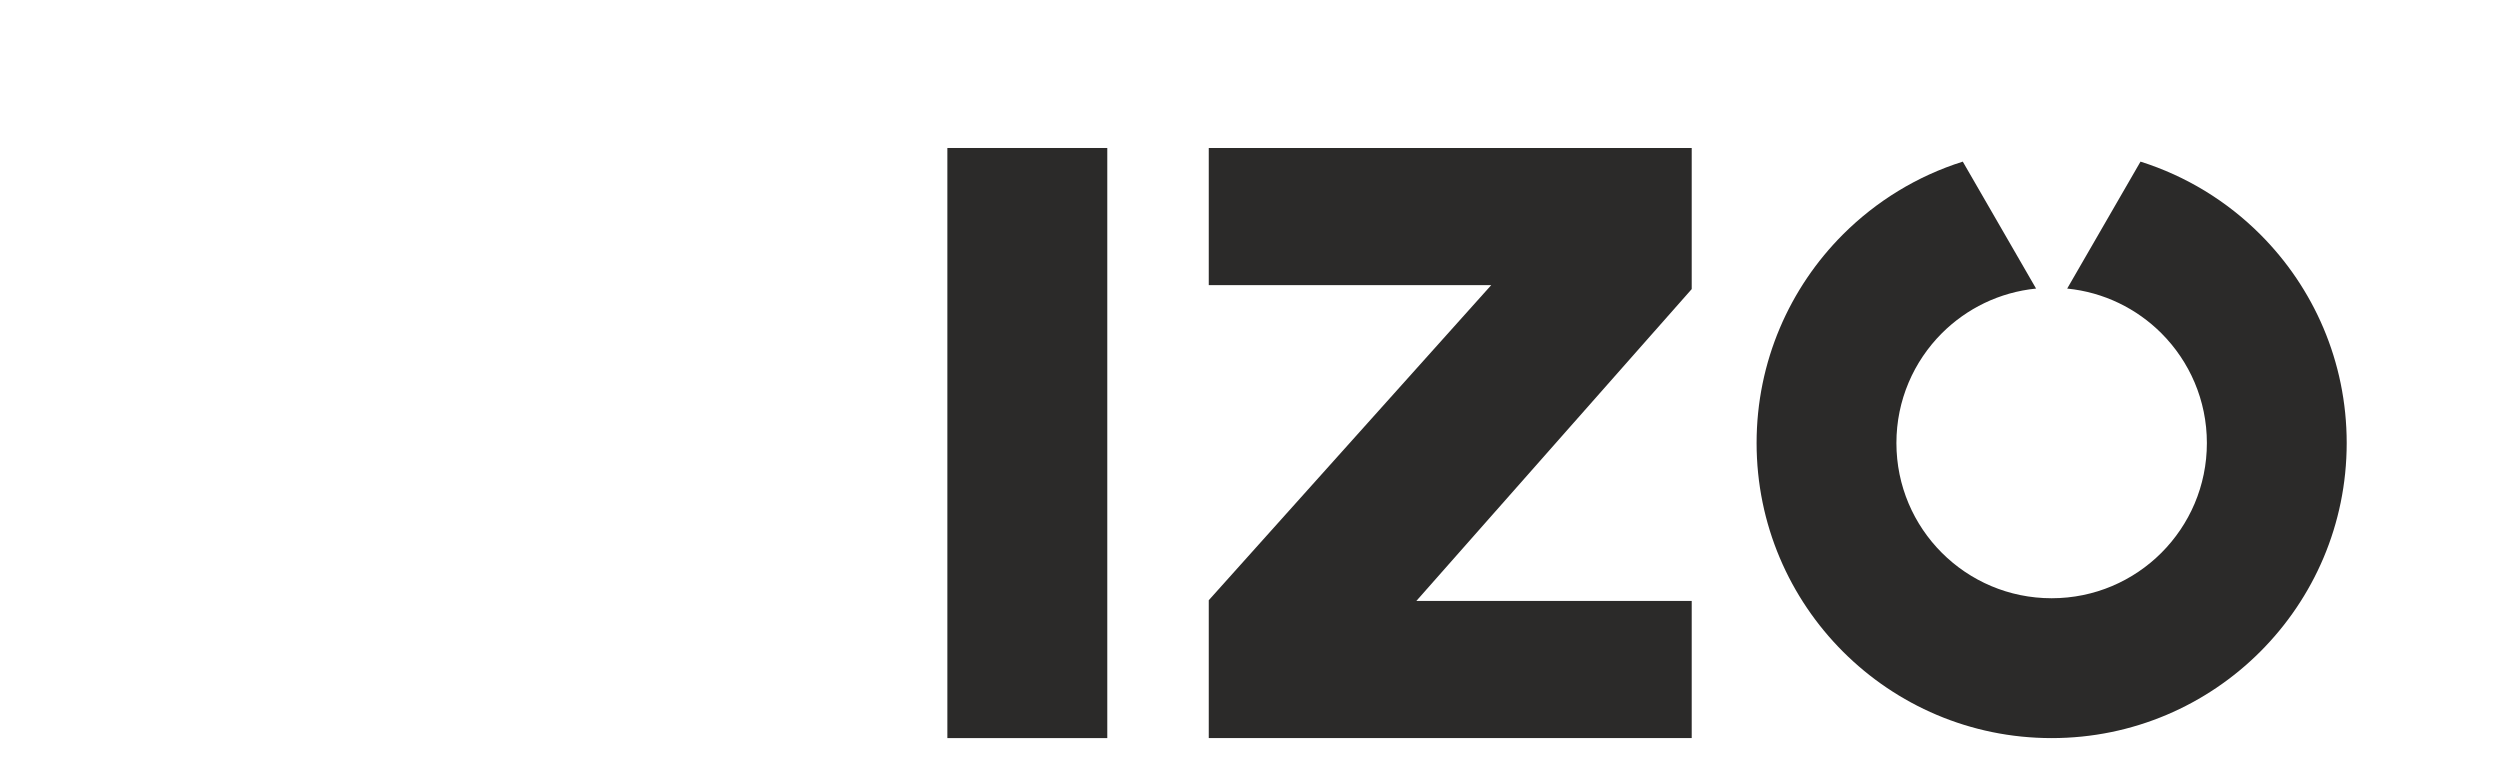 <?xml version="1.0" encoding="UTF-8"?>
<!DOCTYPE svg PUBLIC "-//W3C//DTD SVG 1.1//EN" "http://www.w3.org/Graphics/SVG/1.1/DTD/svg11.dtd">
<svg xmlns="http://www.w3.org/2000/svg" xml:space="preserve" width="900px" height="280px" version="1.1" style="shape-rendering:geometricPrecision; text-rendering:geometricPrecision; image-rendering:optimizeQuality; fill-rule:evenodd; clip-rule:evenodd;"
viewBox="0 0 750 255" xmlns:xlink="http://www.w3.org/1999/xlink">
 <defs>
  <style type="text/css">
   <![CDATA[
    .fil8 {fill:black}.fil0 {fill:#21A73F}.fil1 {fill:#248A37}.fil3 {fill:#99AA2A}.fil2 {fill:#BCD02C}.fil5 {fill:#D2C000}
    .fil4 {fill:#FFED00}.fil6 {fill:#2B2A29;fill-rule:nonzero}.fil7 {fill:#C7D417;fill-rule:nonzero}
    #path176 {opacity: 0; animation: fadeIn_move_g2 .5s cubic-bezier(0.78, 0, 0.22, 1); animation-fill-mode: forwards;}
    #path170 {opacity: 0; animation: fadeIn_move_g2 .5s cubic-bezier(0.78, 0, 0.22, 1); animation-fill-mode: forwards; animation-delay: .15s;}
    #path164 {opacity: 0; animation: fadeIn_move_g2 .5s cubic-bezier(0.78, 0, 0.22, 1); animation-fill-mode: forwards; animation-delay: .3s;}
    #path168, #path174, #path180 {opacity: 0; animation: fadeIn_move_g3 .5s cubic-bezier(0.78, 0, 0.22, 1); animation-fill-mode: forwards; animation-delay: .45s;}
    #path190 {opacity: 0; animation: fadeIn_move_g3 .5s cubic-bezier(0.78, 0, 0.22, 1); animation-fill-mode: forwards;}
    @keyframes fadeIn_move_g2 {
        0% {opacity: 0; transform: translateX(-100px);}
        100% {opacity: 1; transform: translateX(0);}
    }
    @keyframes fadeIn_move_g3 {
        0% {opacity: 0; transform: translateY(-20px);}
        100% {opacity: 1; transform: translateY(0);}
    }
   ]]>
  </style>
 </defs>
 <g id="Layer_x0020_1">
  <polygon id="path164" class="fil0" points="233.16,241.99 64.9,241.99 64.9,194.9 233.16,194.9 "/>
  <polygon id="path168" class="fil1" points="64.9,241.99 64.9,194.9 0,146.43 0,193.51 "/>
  <polygon id="path170" class="fil2" points="64.9,168.77 233.16,168.77 233.16,121.69 64.9,121.69 "/>
  <polygon id="path174" class="fil3" points="64.9,168.77 64.9,121.69 0,73.21 0,120.29 "/>
  <polygon id="path176" class="fil4" points="64.9,95.56 233.16,95.56 233.16,48.47 64.9,48.47 "/>
  <polygon id="path180" class="fil5" points="64.9,95.56 64.9,48.47 0,0 0,47.08 "/>
  <polygon id="path182" class="fil6" points="519.82,94.78 429.55,197.01 519.82,197.01 519.82,241.99 361.48,241.99 361.48,196.79 454.08,93.49 361.48,93.49 361.48,48.52 519.82,48.52 "/>
  <polygon id="path184" class="fil6" points="328.21,48.52 328.21,241.99 275.78,241.99 275.78,48.52 "/>
  <path id="path188" class="fil6" d="M666.96 52.99c14.99,4.73 28.41,13.01 39.26,23.86 17.51,17.51 28.34,41.69 28.34,68.4 0,26.71 -10.83,50.89 -28.34,68.4 -17.5,17.51 -41.69,28.34 -68.39,28.34 -26.72,0 -50.9,-10.84 -68.41,-28.34 -17.5,-17.51 -28.33,-41.69 -28.33,-68.4 0,-26.71 10.83,-50.89 28.33,-68.4 10.86,-10.85 24.27,-19.13 39.27,-23.86l24.03 41.62c-12.02,1.2 -22.8,6.57 -30.89,14.65 -9.21,9.22 -14.9,21.94 -14.9,35.99 0,14.06 5.69,26.78 14.9,35.99 9.21,9.21 21.93,14.9 36,14.9 14.05,0 26.78,-5.69 35.98,-14.9 9.21,-9.21 14.91,-21.93 14.91,-35.99 0,-14.05 -5.7,-26.77 -14.91,-35.99 -8.08,-8.08 -18.86,-13.45 -30.89,-14.65l24.04 -41.62z"/>
  <path id="path190" class="fil7" d="M637.83 48.52c8.51,0 16.76,1.1 24.63,3.17l-12.16 21.05 -12.48 21.61 -12.48 -21.61 -12.15 -21.05c7.87,-2.07 16.12,-3.17 24.64,-3.17l0 0z"/>
 </g>
</svg>
